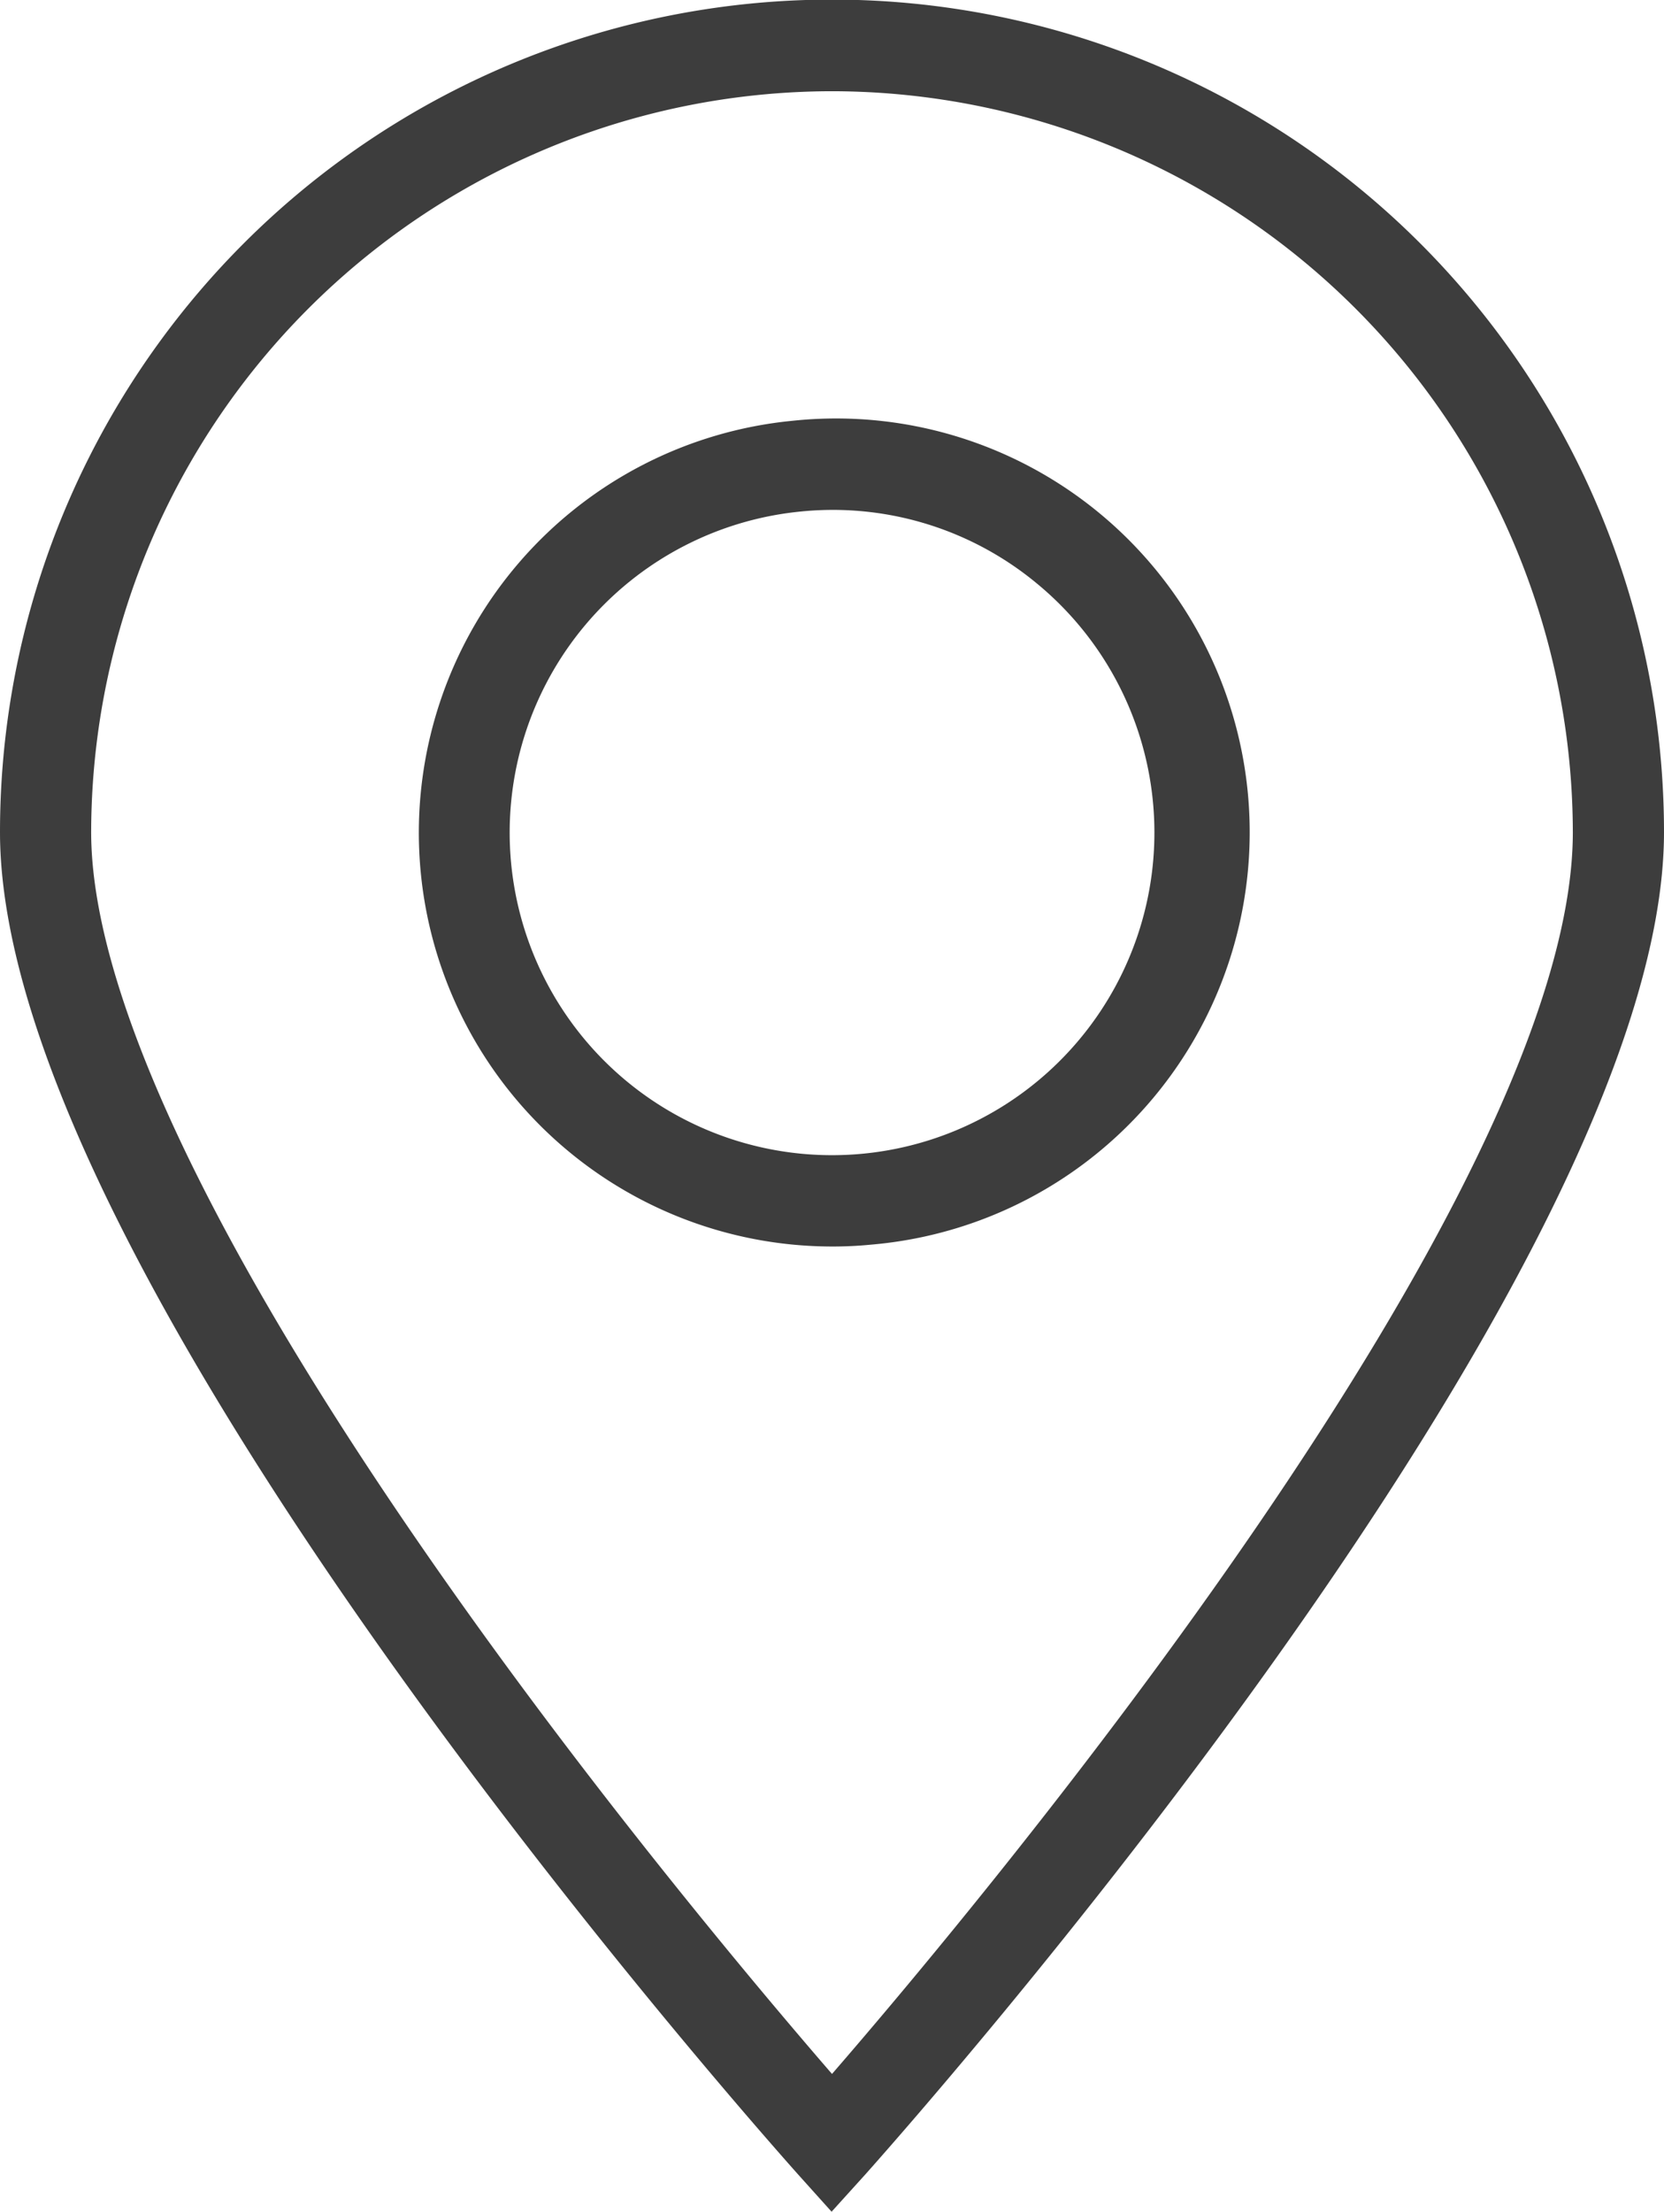 <svg xmlns="http://www.w3.org/2000/svg" width="16.208" height="21.528" viewBox="0 0 16.208 21.528"><defs><style>.a{fill:#3d3d3d;}</style></defs><g transform="translate(0 0)"><path class="a" d="M8.1,21.528l-.331-.368C7.456,20.807,0,12.45,0,8.1a8.1,8.1,0,0,1,16.208,0c0,4.346-7.456,12.7-7.773,13.058ZM8.1.888A7.223,7.223,0,0,0,.888,8.1c0,1.634,1.3,4.3,3.747,7.706,1.414,1.967,2.841,3.656,3.469,4.381C9.56,18.509,15.32,11.624,15.32,8.1A7.224,7.224,0,0,0,8.1.888Z" transform="translate(0 0)"/><path class="a" d="M22.382,26.422A4.028,4.028,0,0,1,22,18.385h0a4.028,4.028,0,1,1,.766,8.019A3.776,3.776,0,0,1,22.382,26.422Zm-.3-7.154a3.14,3.14,0,1,0,2.3.7,3.113,3.113,0,0,0-2.3-.7Z" transform="translate(-14.283 -14.289)"/></g></svg>